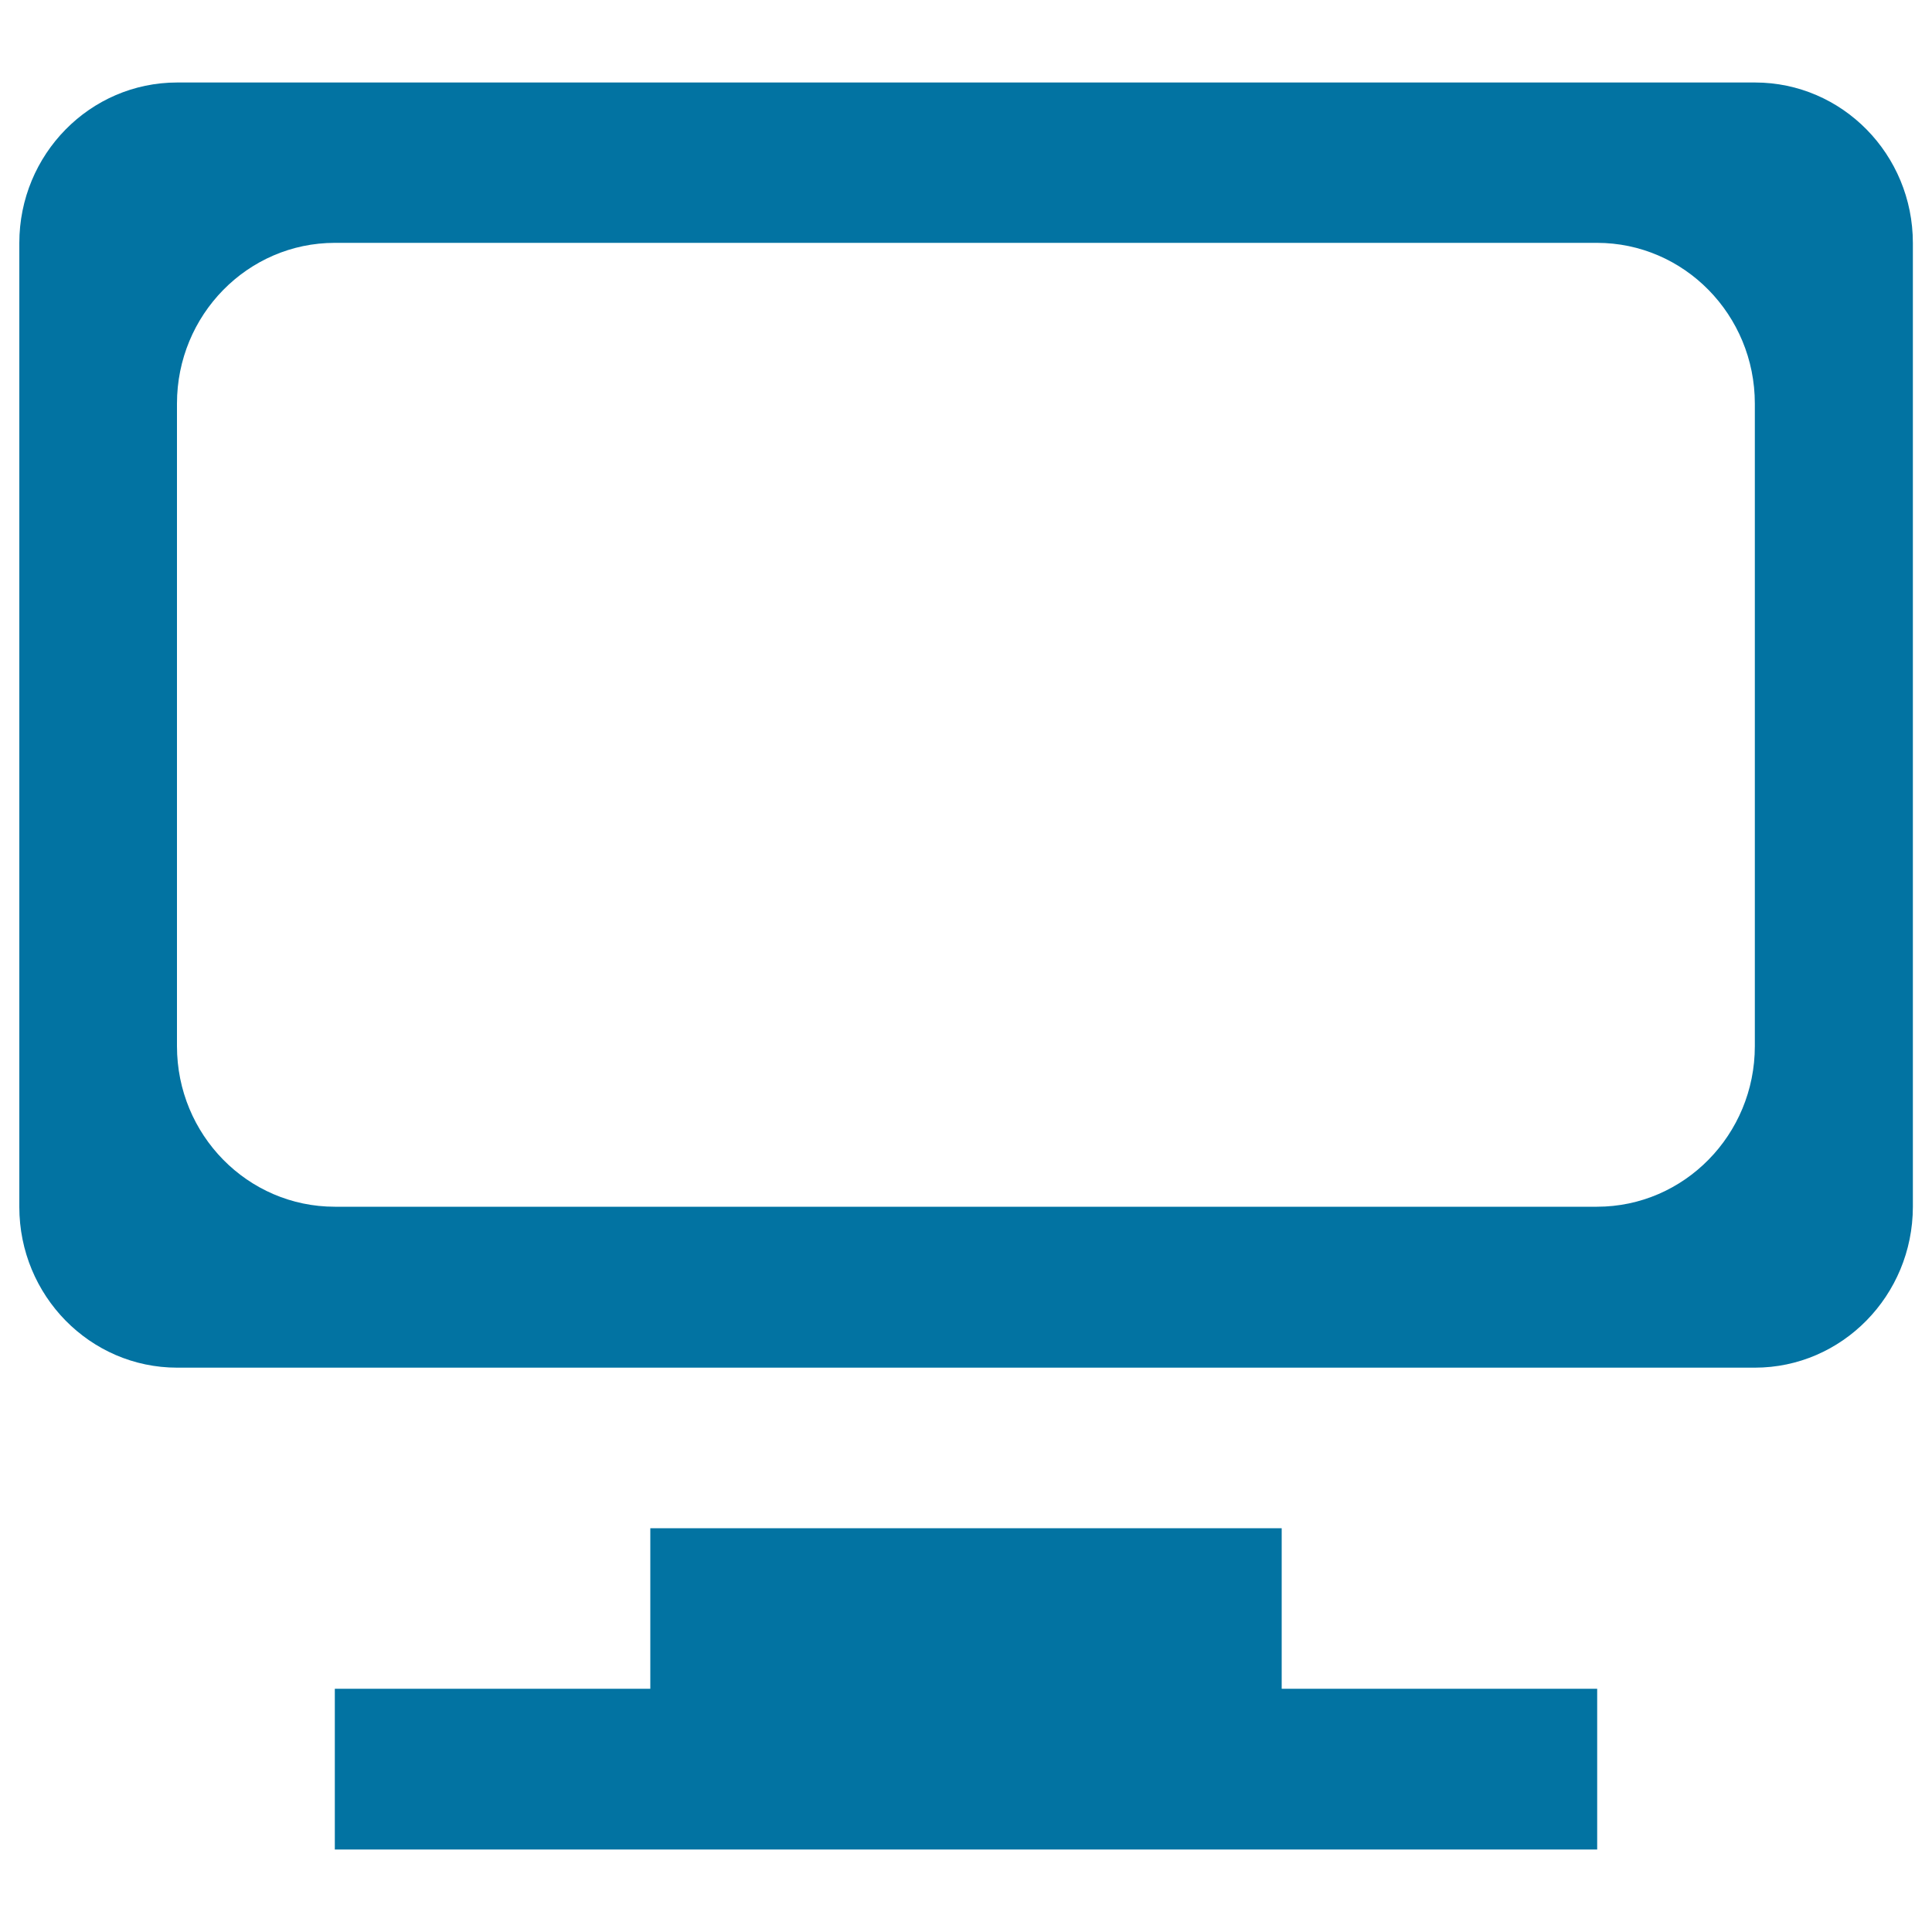 <svg xmlns="http://www.w3.org/2000/svg" viewBox="0 0 1000 1000" style="fill:#0273a2">
<title>Work SVG icon</title>
<path d="M908.3,707.9H91.7c-45.1,0-81.7-37.3-81.7-83.2V125.8c0-45.9,36.6-83.1,81.7-83.1h816.7c45.1,0,81.7,37.2,81.7,83.1v498.9C990,670.6,953.4,707.9,908.3,707.9z M908.3,208.9c0-45.9-36.6-83.2-81.7-83.2H173.3c-45.1,0-81.7,37.3-81.7,83.2v332.6c0,45.9,36.6,83.1,81.7,83.1h653.3c45.1,0,81.7-37.3,81.7-83.1L908.3,208.9L908.3,208.9z M336.7,791h326.7v83.1h163.3v83.2H173.3v-83.2h163.3V791z"/>
</svg>